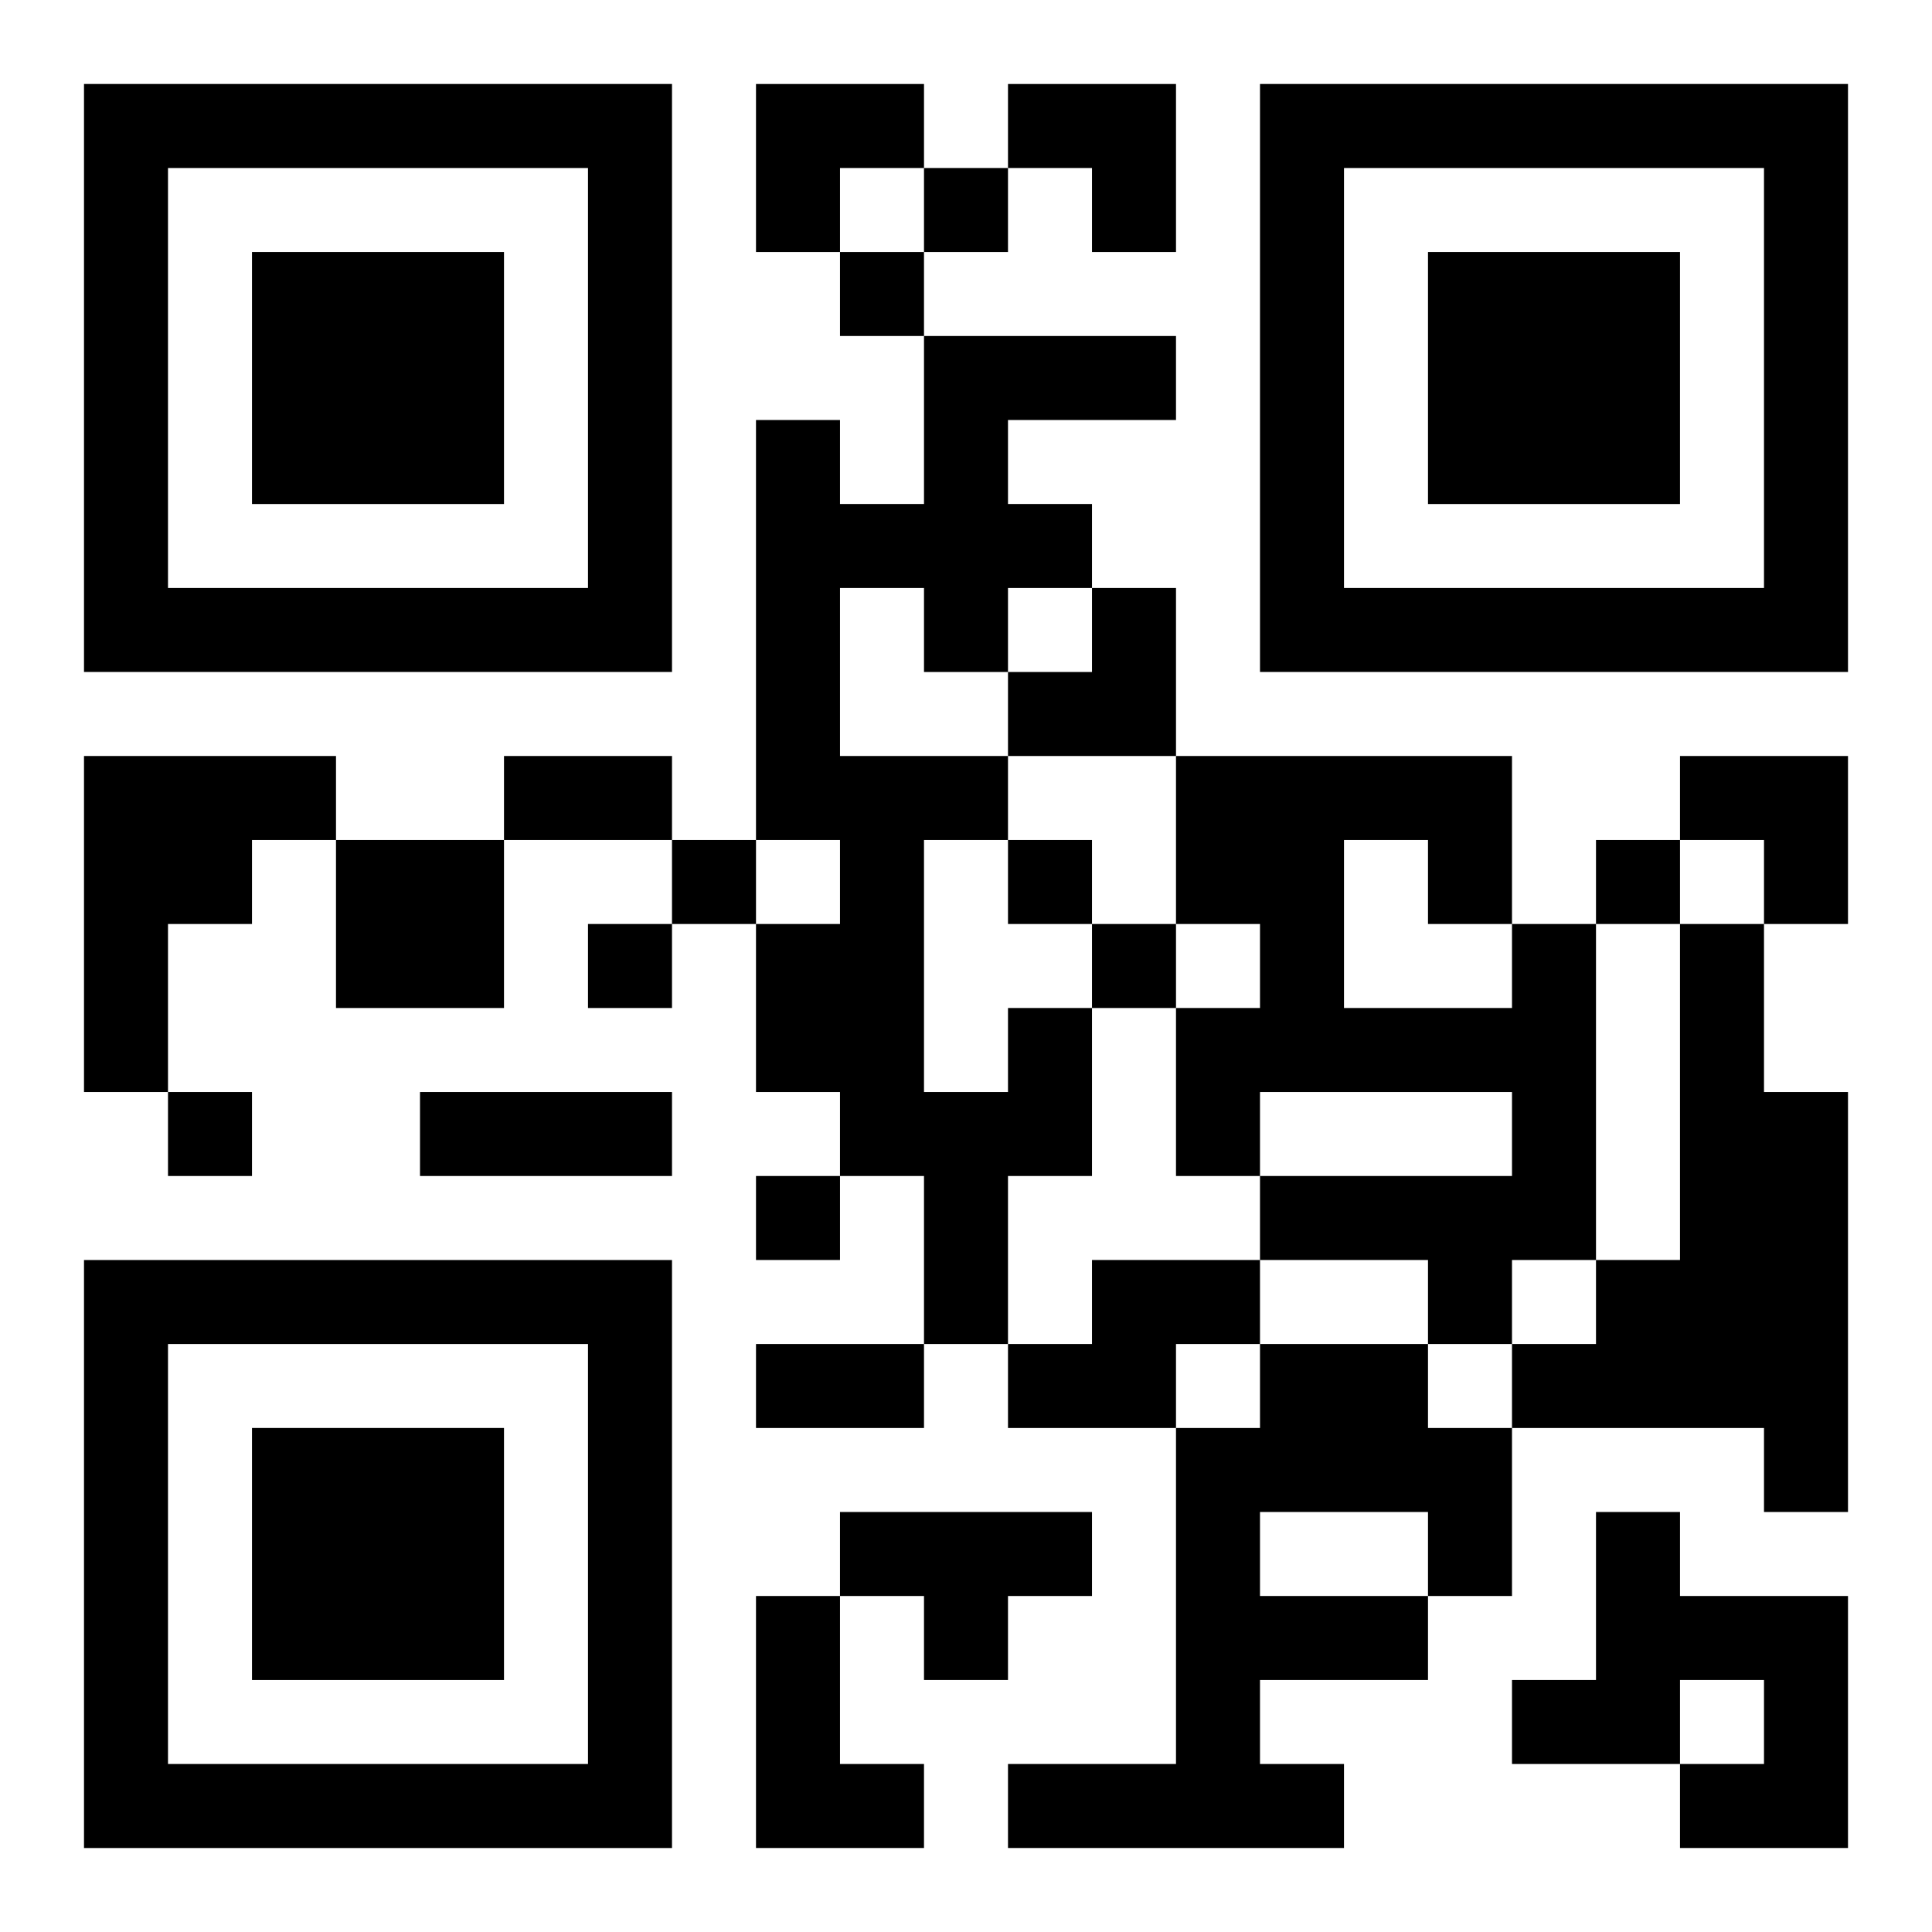 <?xml version="1.0" encoding="UTF-8"?>
<svg width="250" height="250" baseProfile="full" version="1.1" viewBox="-1 -1 23 23" xmlns="http://www.w3.org/2000/svg" xmlns:xlink="http://www.w3.org/1999/xlink"><symbol id="a"><path d="m0 7v7h7v-7h-7zm1 1h5v5h-5v-5zm1 1v3h3v-3h-3z"/></symbol><use y="-7" xlink:href="#a"/><use y="7" xlink:href="#a"/><use x="14" y="-7" xlink:href="#a"/><path d="m0 8h3v1h-1v1h-1v2h-1v-4m3 1h2v2h-2v-2m14 1h1v4h-1v1h-1v-1h-2v-1h3v-1h-3v1h-1v-2h1v-1h-1v-2h4v2m-2-1v2h2v-1h-1v-1h-1m4 1h1v2h1v5h-1v-1h-3v-1h1v-1h1v-4m-8 1h1v2h-1v2h-1v-2h-1v-1h-1v-2h1v-1h-1v-5h1v1h1v-2h3v1h-2v1h1v1h-1v1h-1v-1h-1v2h2v1h-1v3h1v-1m1 3h2v1h-1v1h-2v-1h1v-1m2 1h2v1h1v2h-1v1h-2v1h1v1h-4v-1h2v-4h1v-1m0 2v1h2v-1h-2m-5 0h3v1h-1v1h-1v-1h-1v-1m9 0h1v1h2v3h-2v-1h1v-1h-1v1h-2v-1h1v-2m-10 1h1v2h1v1h-2v-3m2-17v1h1v-1h-1m-1 1v1h1v-1h-1m-2 7v1h1v-1h-1m4 0v1h1v-1h-1m7 0v1h1v-1h-1m-12 1v1h1v-1h-1m6 0v1h1v-1h-1m-11 2v1h1v-1h-1m7 1v1h1v-1h-1m-3-5h2v1h-2v-1m-1 4h3v1h-3v-1m4 3h2v1h-2v-1m0-15h2v1h-1v1h-1zm3 0h2v2h-1v-1h-1zm0 6m1 0h1v2h-2v-1h1zm7 2h2v2h-1v-1h-1z"/></svg>
